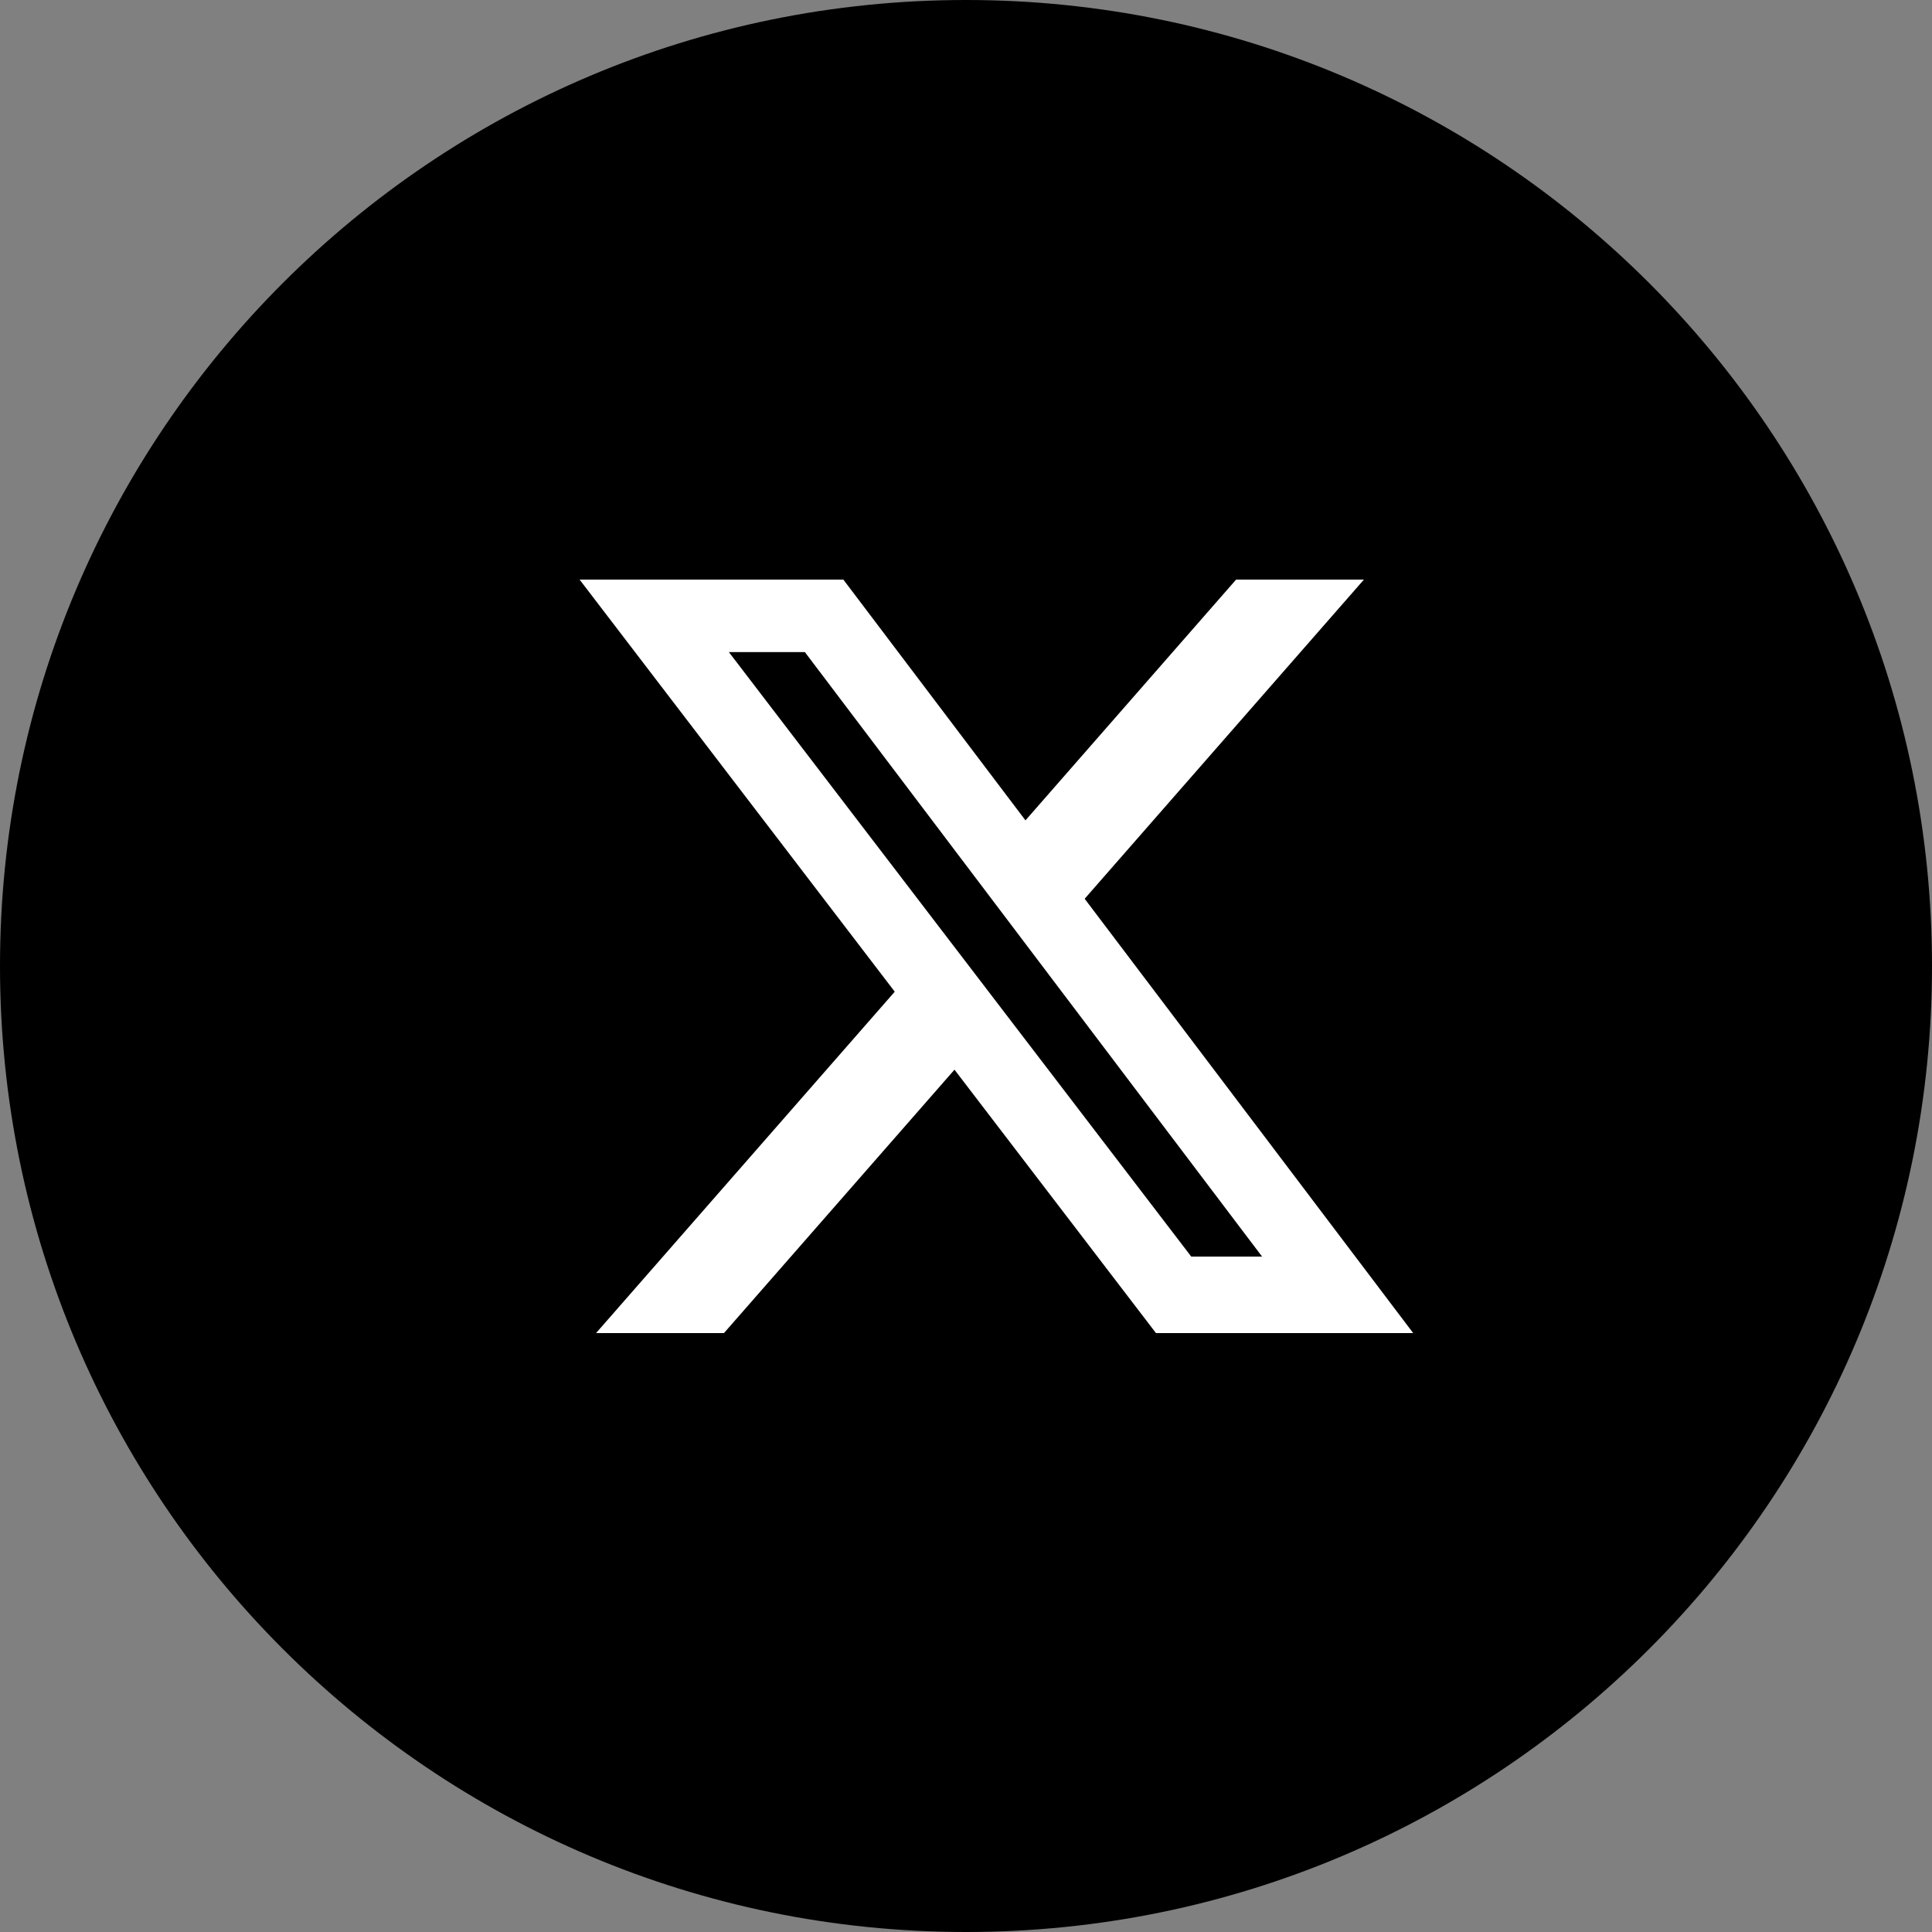 <svg xmlns="http://www.w3.org/2000/svg" width="50" height="50" viewBox="0 0 50 50" fill="none"><rect x="0" y="0" width="50" height="50" fill="#808080" stroke="none"/><path d="M25 50C38.807 50 50 38.807 50 25C50 11.193 38.807 0 25 0C11.193 0 0 11.193 0 25C0 38.807 11.193 50 25 50Z" fill="black"></path><path d="M31.99 15H35.298L28.071 23.26L36.573 34.5H29.916L24.702 27.683L18.736 34.5H15.426L23.156 25.665L15 15H21.826L26.539 21.231L31.99 15ZM30.829 32.52H32.662L20.83 16.876H18.863L30.829 32.52Z" fill="white"></path></svg>
